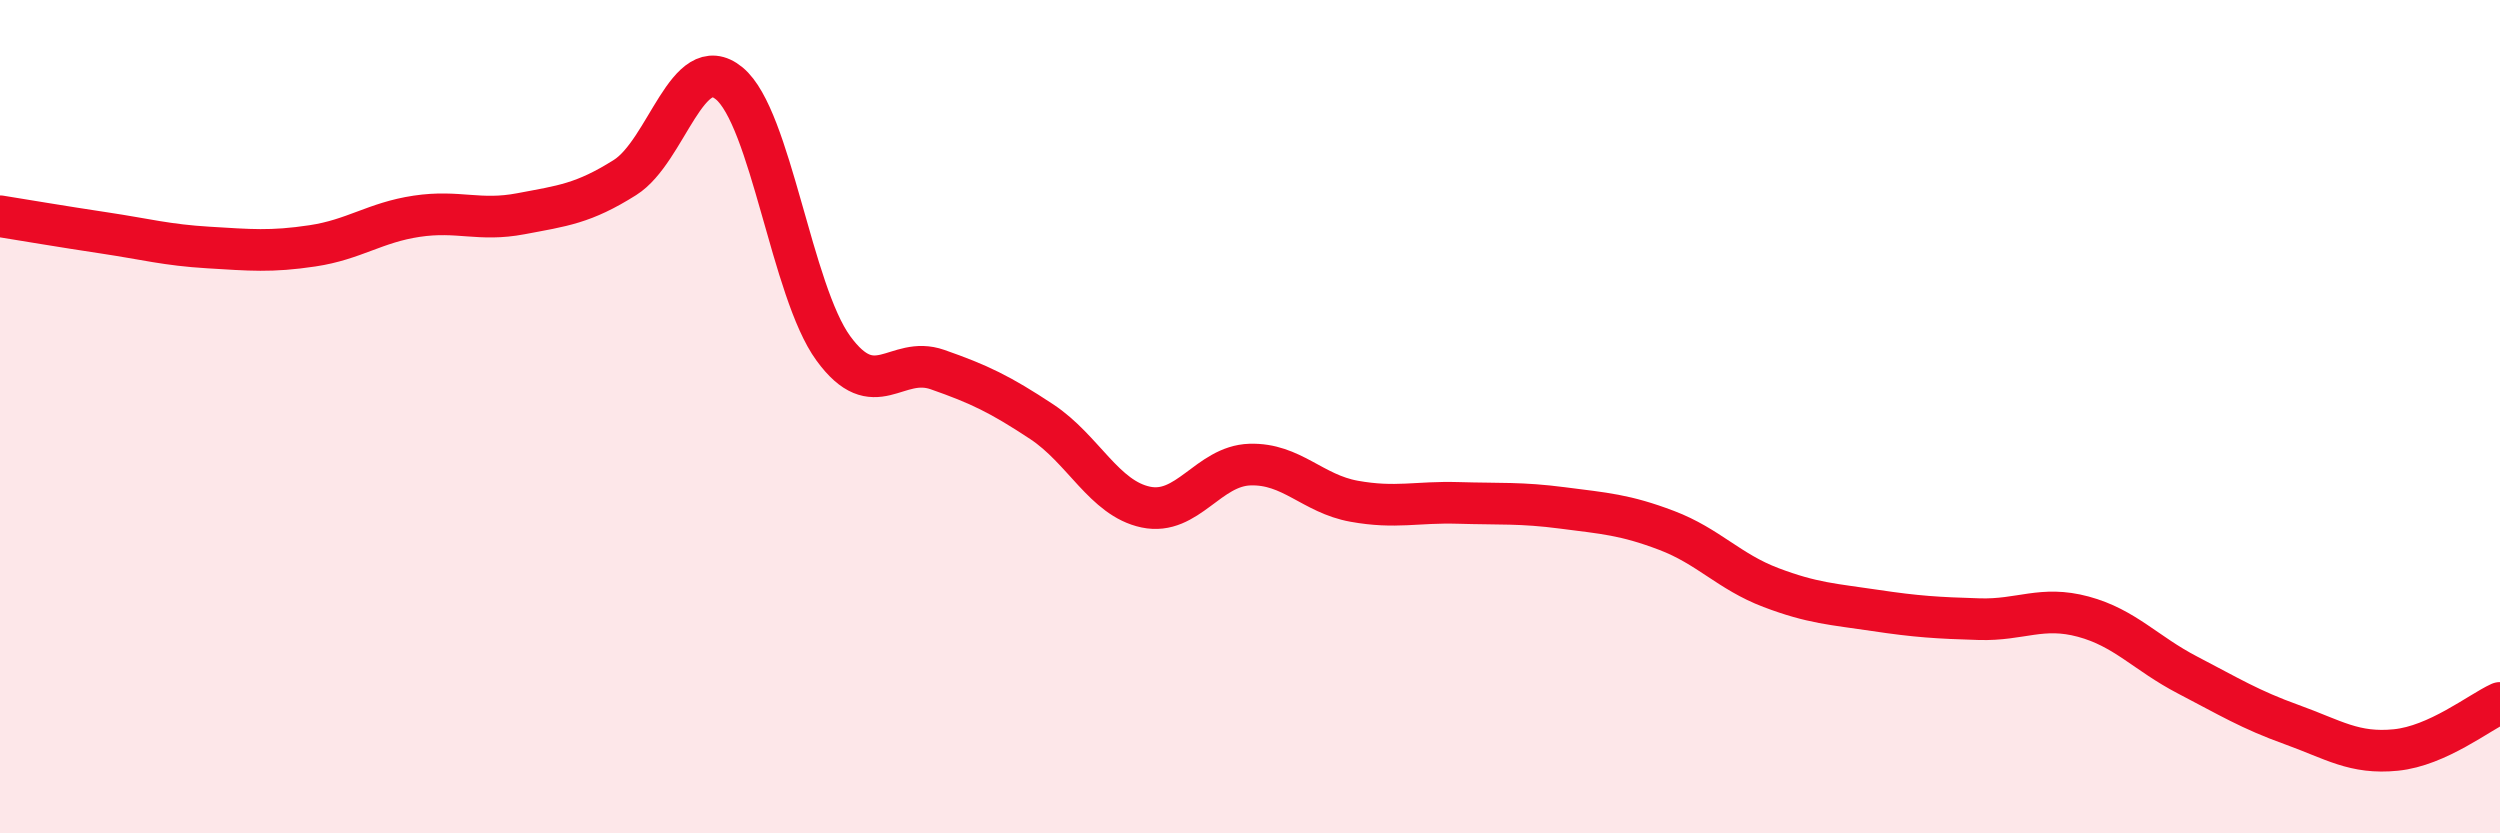 
    <svg width="60" height="20" viewBox="0 0 60 20" xmlns="http://www.w3.org/2000/svg">
      <path
        d="M 0,5.19 C 0.5,5.27 1.5,5.44 2.5,5.59 C 3.5,5.74 4,5.88 5,5.94 C 6,6 6.5,6.05 7.5,5.9 C 8.5,5.75 9,5.34 10,5.19 C 11,5.04 11.5,5.32 12.5,5.13 C 13.5,4.94 14,4.89 15,4.26 C 16,3.63 16.5,1.18 17.5,2 C 18.5,2.82 19,6.99 20,8.36 C 21,9.73 21.5,8.52 22.5,8.87 C 23.5,9.22 24,9.46 25,10.12 C 26,10.78 26.5,11.96 27.5,12.17 C 28.5,12.38 29,11.18 30,11.15 C 31,11.12 31.5,11.85 32.5,12.03 C 33.5,12.21 34,12.04 35,12.07 C 36,12.1 36.5,12.06 37.5,12.19 C 38.5,12.32 39,12.35 40,12.73 C 41,13.11 41.5,13.72 42.5,14.1 C 43.5,14.48 44,14.5 45,14.65 C 46,14.8 46.5,14.83 47.5,14.86 C 48.5,14.89 49,14.53 50,14.8 C 51,15.07 51.5,15.68 52.5,16.2 C 53.5,16.72 54,17.03 55,17.39 C 56,17.75 56.5,18.1 57.5,18 C 58.5,17.9 59.5,17.1 60,16.87L60 20L0 20Z"
        fill="#EB0A25"
        opacity="0.1"
        stroke-linecap="round"
        stroke-linejoin="round"
      />
      <path
        d="M 0,5.19 C 0.5,5.27 1.5,5.44 2.5,5.59 C 3.5,5.74 4,5.88 5,5.94 C 6,6 6.5,6.05 7.5,5.9 C 8.5,5.75 9,5.34 10,5.19 C 11,5.04 11.5,5.32 12.5,5.13 C 13.5,4.94 14,4.89 15,4.26 C 16,3.63 16.5,1.18 17.5,2 C 18.5,2.82 19,6.99 20,8.36 C 21,9.73 21.5,8.52 22.5,8.87 C 23.5,9.22 24,9.46 25,10.12 C 26,10.78 26.5,11.96 27.5,12.17 C 28.5,12.38 29,11.18 30,11.15 C 31,11.12 31.5,11.85 32.5,12.03 C 33.5,12.21 34,12.04 35,12.07 C 36,12.1 36.5,12.06 37.5,12.19 C 38.5,12.32 39,12.35 40,12.73 C 41,13.11 41.5,13.72 42.5,14.1 C 43.5,14.48 44,14.5 45,14.65 C 46,14.8 46.5,14.83 47.5,14.86 C 48.5,14.89 49,14.53 50,14.8 C 51,15.07 51.5,15.68 52.5,16.2 C 53.5,16.72 54,17.03 55,17.39 C 56,17.75 56.5,18.1 57.5,18 C 58.5,17.9 59.5,17.1 60,16.87"
        stroke="#EB0A25"
        stroke-width="1"
        fill="none"
        stroke-linecap="round"
        stroke-linejoin="round"
      />
    </svg>
  